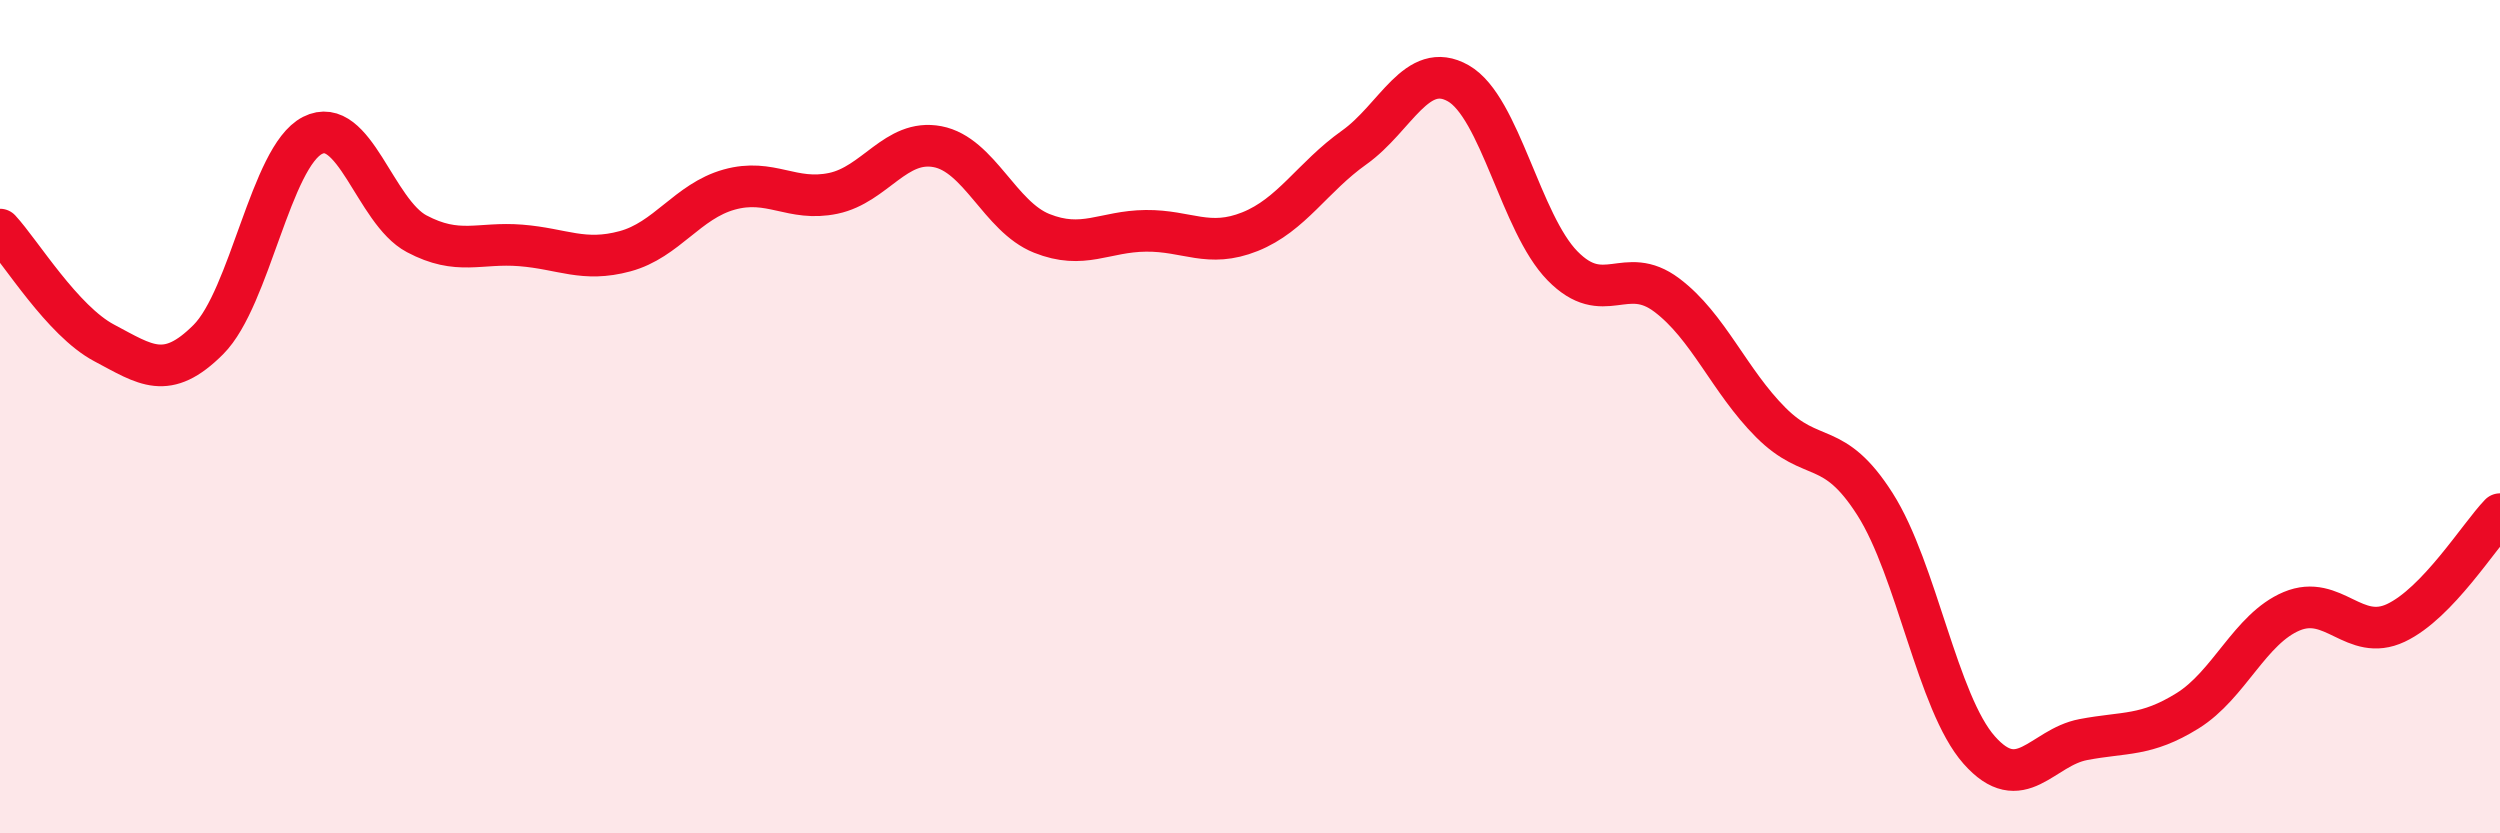 
    <svg width="60" height="20" viewBox="0 0 60 20" xmlns="http://www.w3.org/2000/svg">
      <path
        d="M 0,5.51 C 0.5,6.05 1.5,7.7 2.5,8.23 C 3.5,8.76 4,9.15 5,8.15 C 6,7.15 6.5,3.76 7.5,3.25 C 8.5,2.74 9,5.08 10,5.61 C 11,6.14 11.5,5.81 12.5,5.89 C 13.5,5.97 14,6.3 15,6.03 C 16,5.76 16.5,4.83 17.5,4.55 C 18.5,4.27 19,4.85 20,4.64 C 21,4.43 21.5,3.33 22.5,3.52 C 23.5,3.71 24,5.2 25,5.6 C 26,6 26.5,5.55 27.5,5.54 C 28.5,5.53 29,5.96 30,5.56 C 31,5.16 31.5,4.25 32.5,3.54 C 33.5,2.83 34,1.43 35,2 C 36,2.57 36.5,5.36 37.5,6.38 C 38.5,7.4 39,6.33 40,7.08 C 41,7.83 41.5,9.14 42.5,10.14 C 43.5,11.14 44,10.53 45,12.1 C 46,13.67 46.5,16.87 47.5,18 C 48.5,19.13 49,17.94 50,17.75 C 51,17.56 51.5,17.68 52.5,17.06 C 53.5,16.44 54,15.09 55,14.67 C 56,14.25 56.5,15.42 57.5,14.95 C 58.5,14.48 59.5,12.86 60,12.34L60 20L0 20Z"
        fill="#EB0A25"
        opacity="0.1"
        stroke-linecap="round"
        stroke-linejoin="round"
      />
      <path
        d="M 0,5.51 C 0.5,6.05 1.5,7.7 2.5,8.23 C 3.5,8.76 4,9.15 5,8.15 C 6,7.15 6.5,3.76 7.5,3.25 C 8.5,2.74 9,5.08 10,5.61 C 11,6.14 11.5,5.81 12.5,5.89 C 13.5,5.97 14,6.3 15,6.03 C 16,5.76 16.5,4.83 17.5,4.55 C 18.5,4.27 19,4.85 20,4.64 C 21,4.43 21.5,3.33 22.5,3.52 C 23.5,3.71 24,5.2 25,5.6 C 26,6 26.5,5.55 27.5,5.54 C 28.5,5.53 29,5.96 30,5.56 C 31,5.16 31.5,4.25 32.5,3.54 C 33.5,2.83 34,1.43 35,2 C 36,2.57 36.5,5.36 37.5,6.38 C 38.5,7.4 39,6.33 40,7.08 C 41,7.83 41.5,9.14 42.5,10.14 C 43.5,11.14 44,10.53 45,12.1 C 46,13.67 46.5,16.87 47.5,18 C 48.5,19.13 49,17.94 50,17.75 C 51,17.56 51.5,17.68 52.5,17.06 C 53.5,16.44 54,15.09 55,14.67 C 56,14.25 56.5,15.42 57.5,14.95 C 58.5,14.48 59.5,12.86 60,12.34"
        stroke="#EB0A25"
        stroke-width="1"
        fill="none"
        stroke-linecap="round"
        stroke-linejoin="round"
      />
    </svg>
  